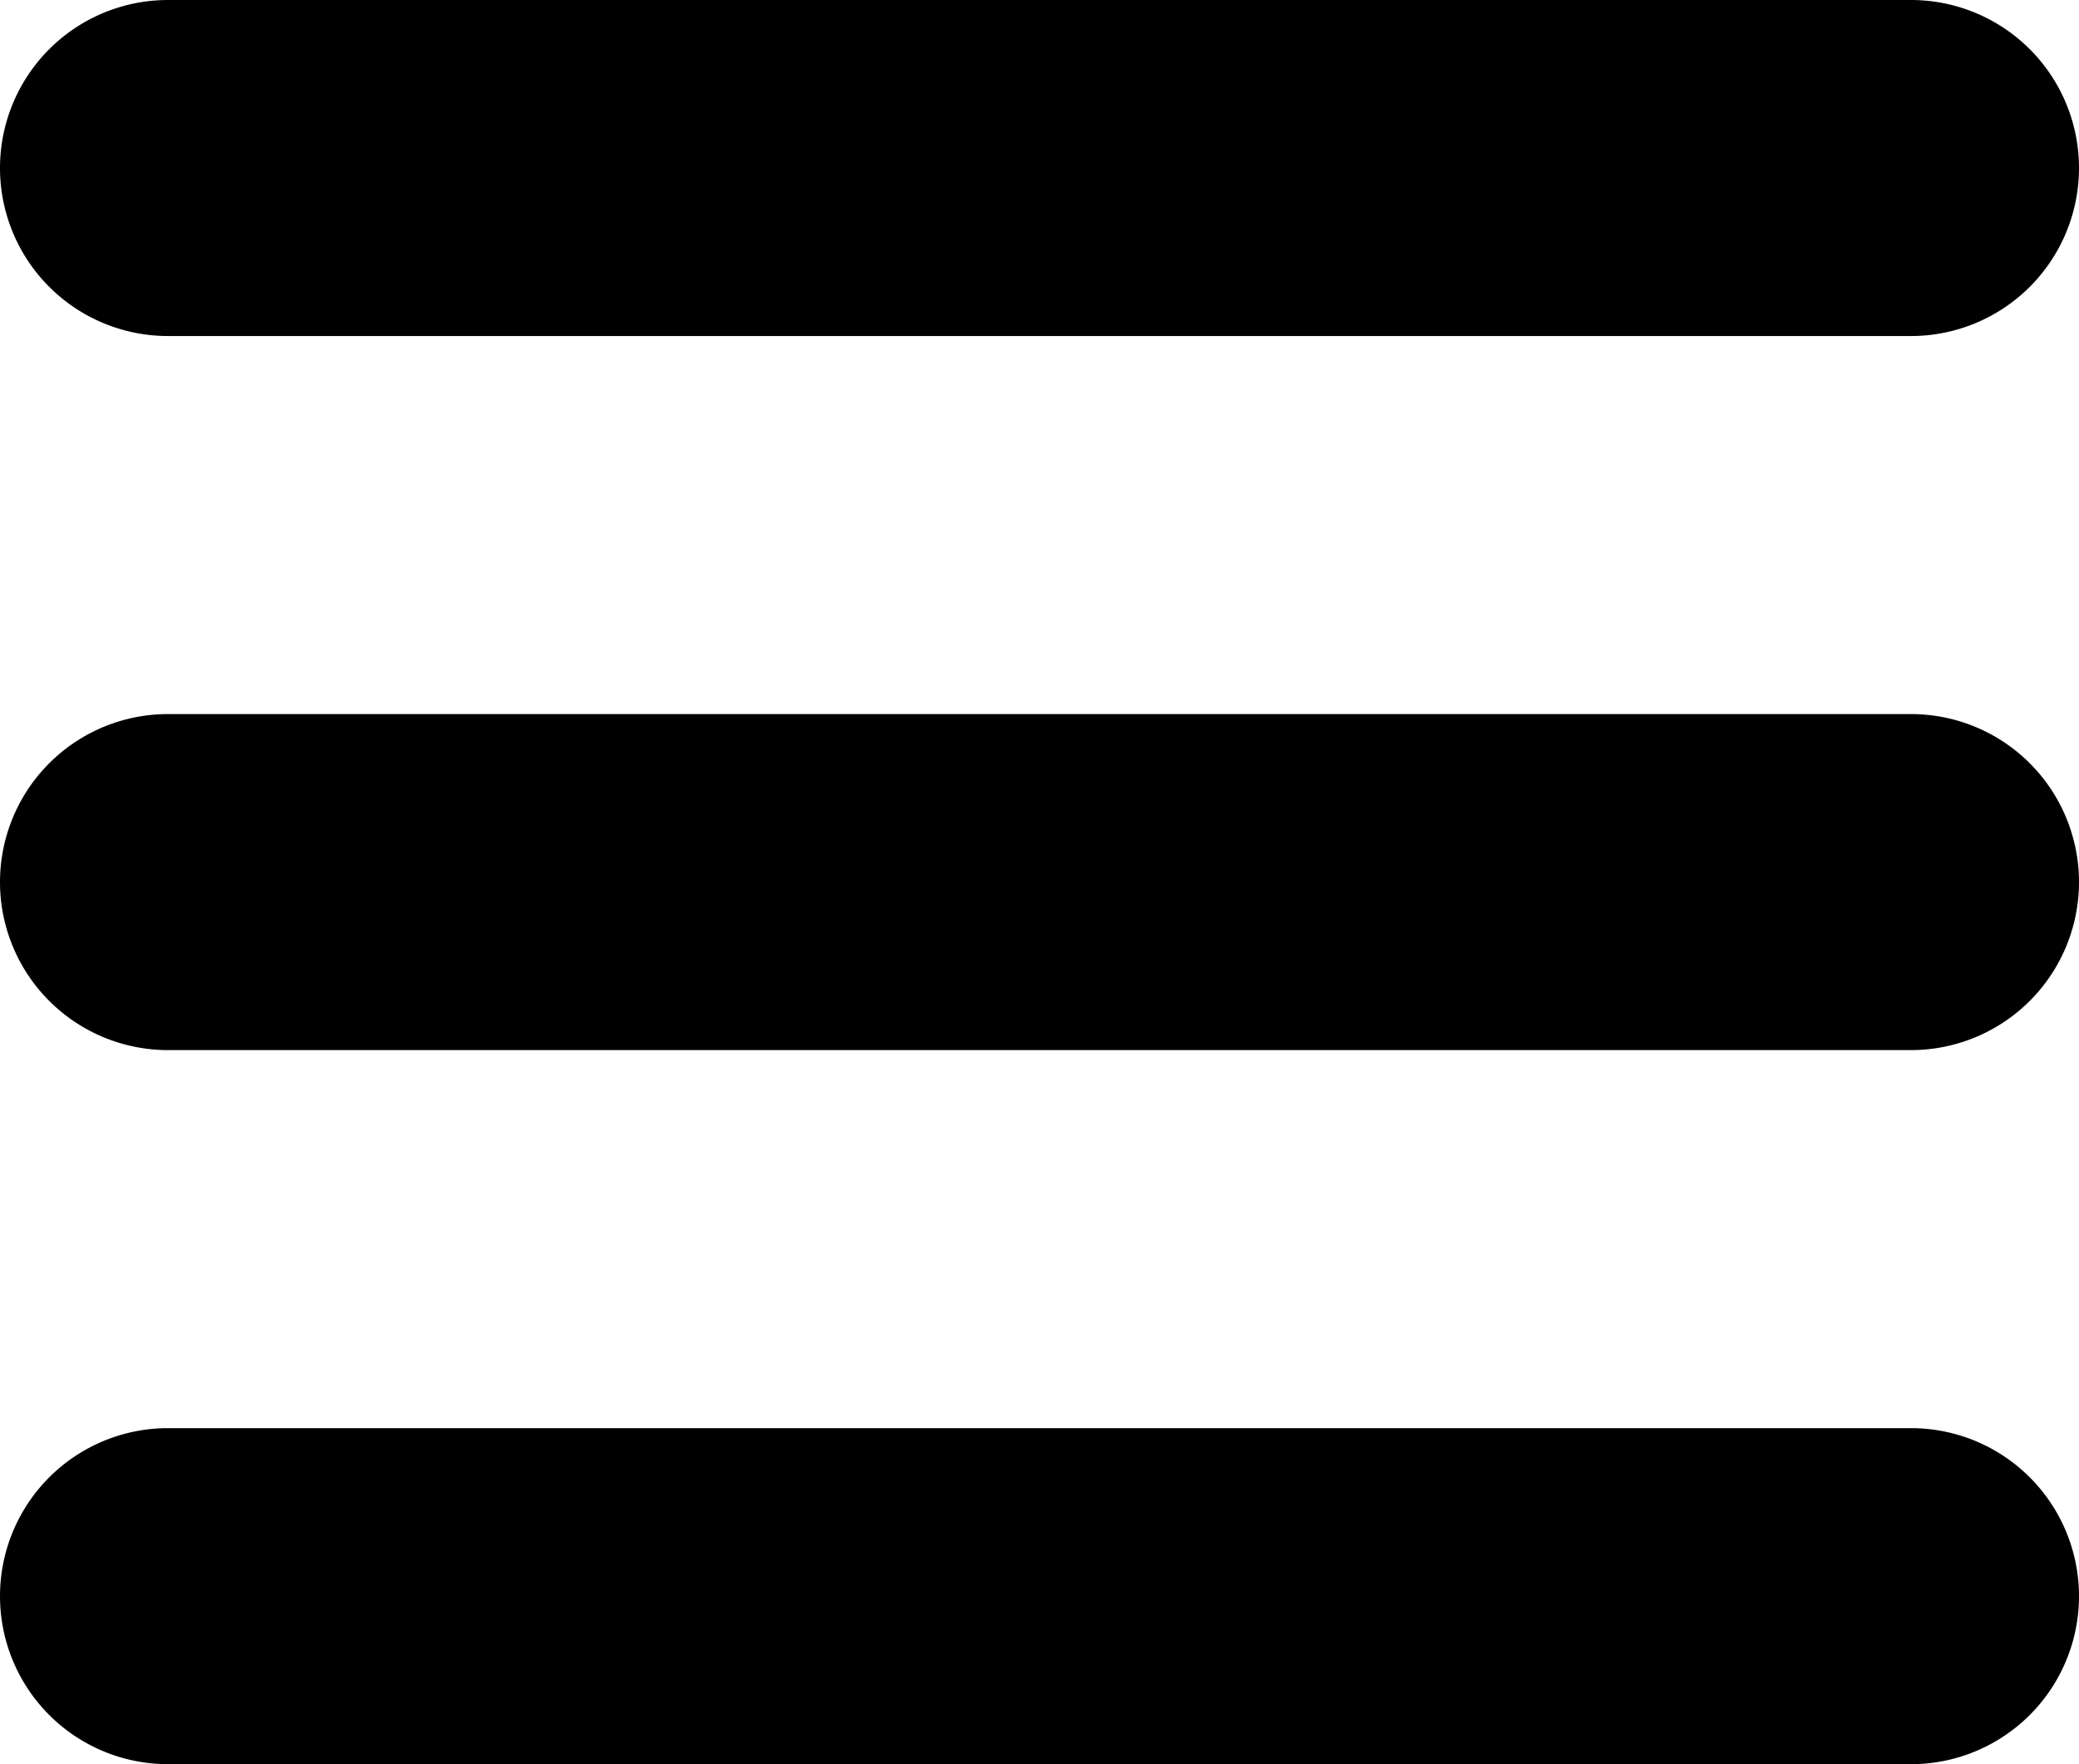 <svg xmlns="http://www.w3.org/2000/svg" viewBox="0 0 24.75 21"><g id="Layer_2" data-name="Layer 2"><g id="Layer_2-2" data-name="Layer 2"><g id="menu"><path id="Path_52024" data-name="Path 52024" d="M0,2A2,2,0,0,1,2,0H22.75a2,2,0,0,1,0,4H2A2,2,0,0,1,0,2ZM22.75,8.5H2a2,2,0,0,0,0,4H22.75a2,2,0,0,0,0-4Zm0,8.5H2a2,2,0,0,0,0,4H22.75a2,2,0,0,0,0-4Z"/></g></g></g></svg>